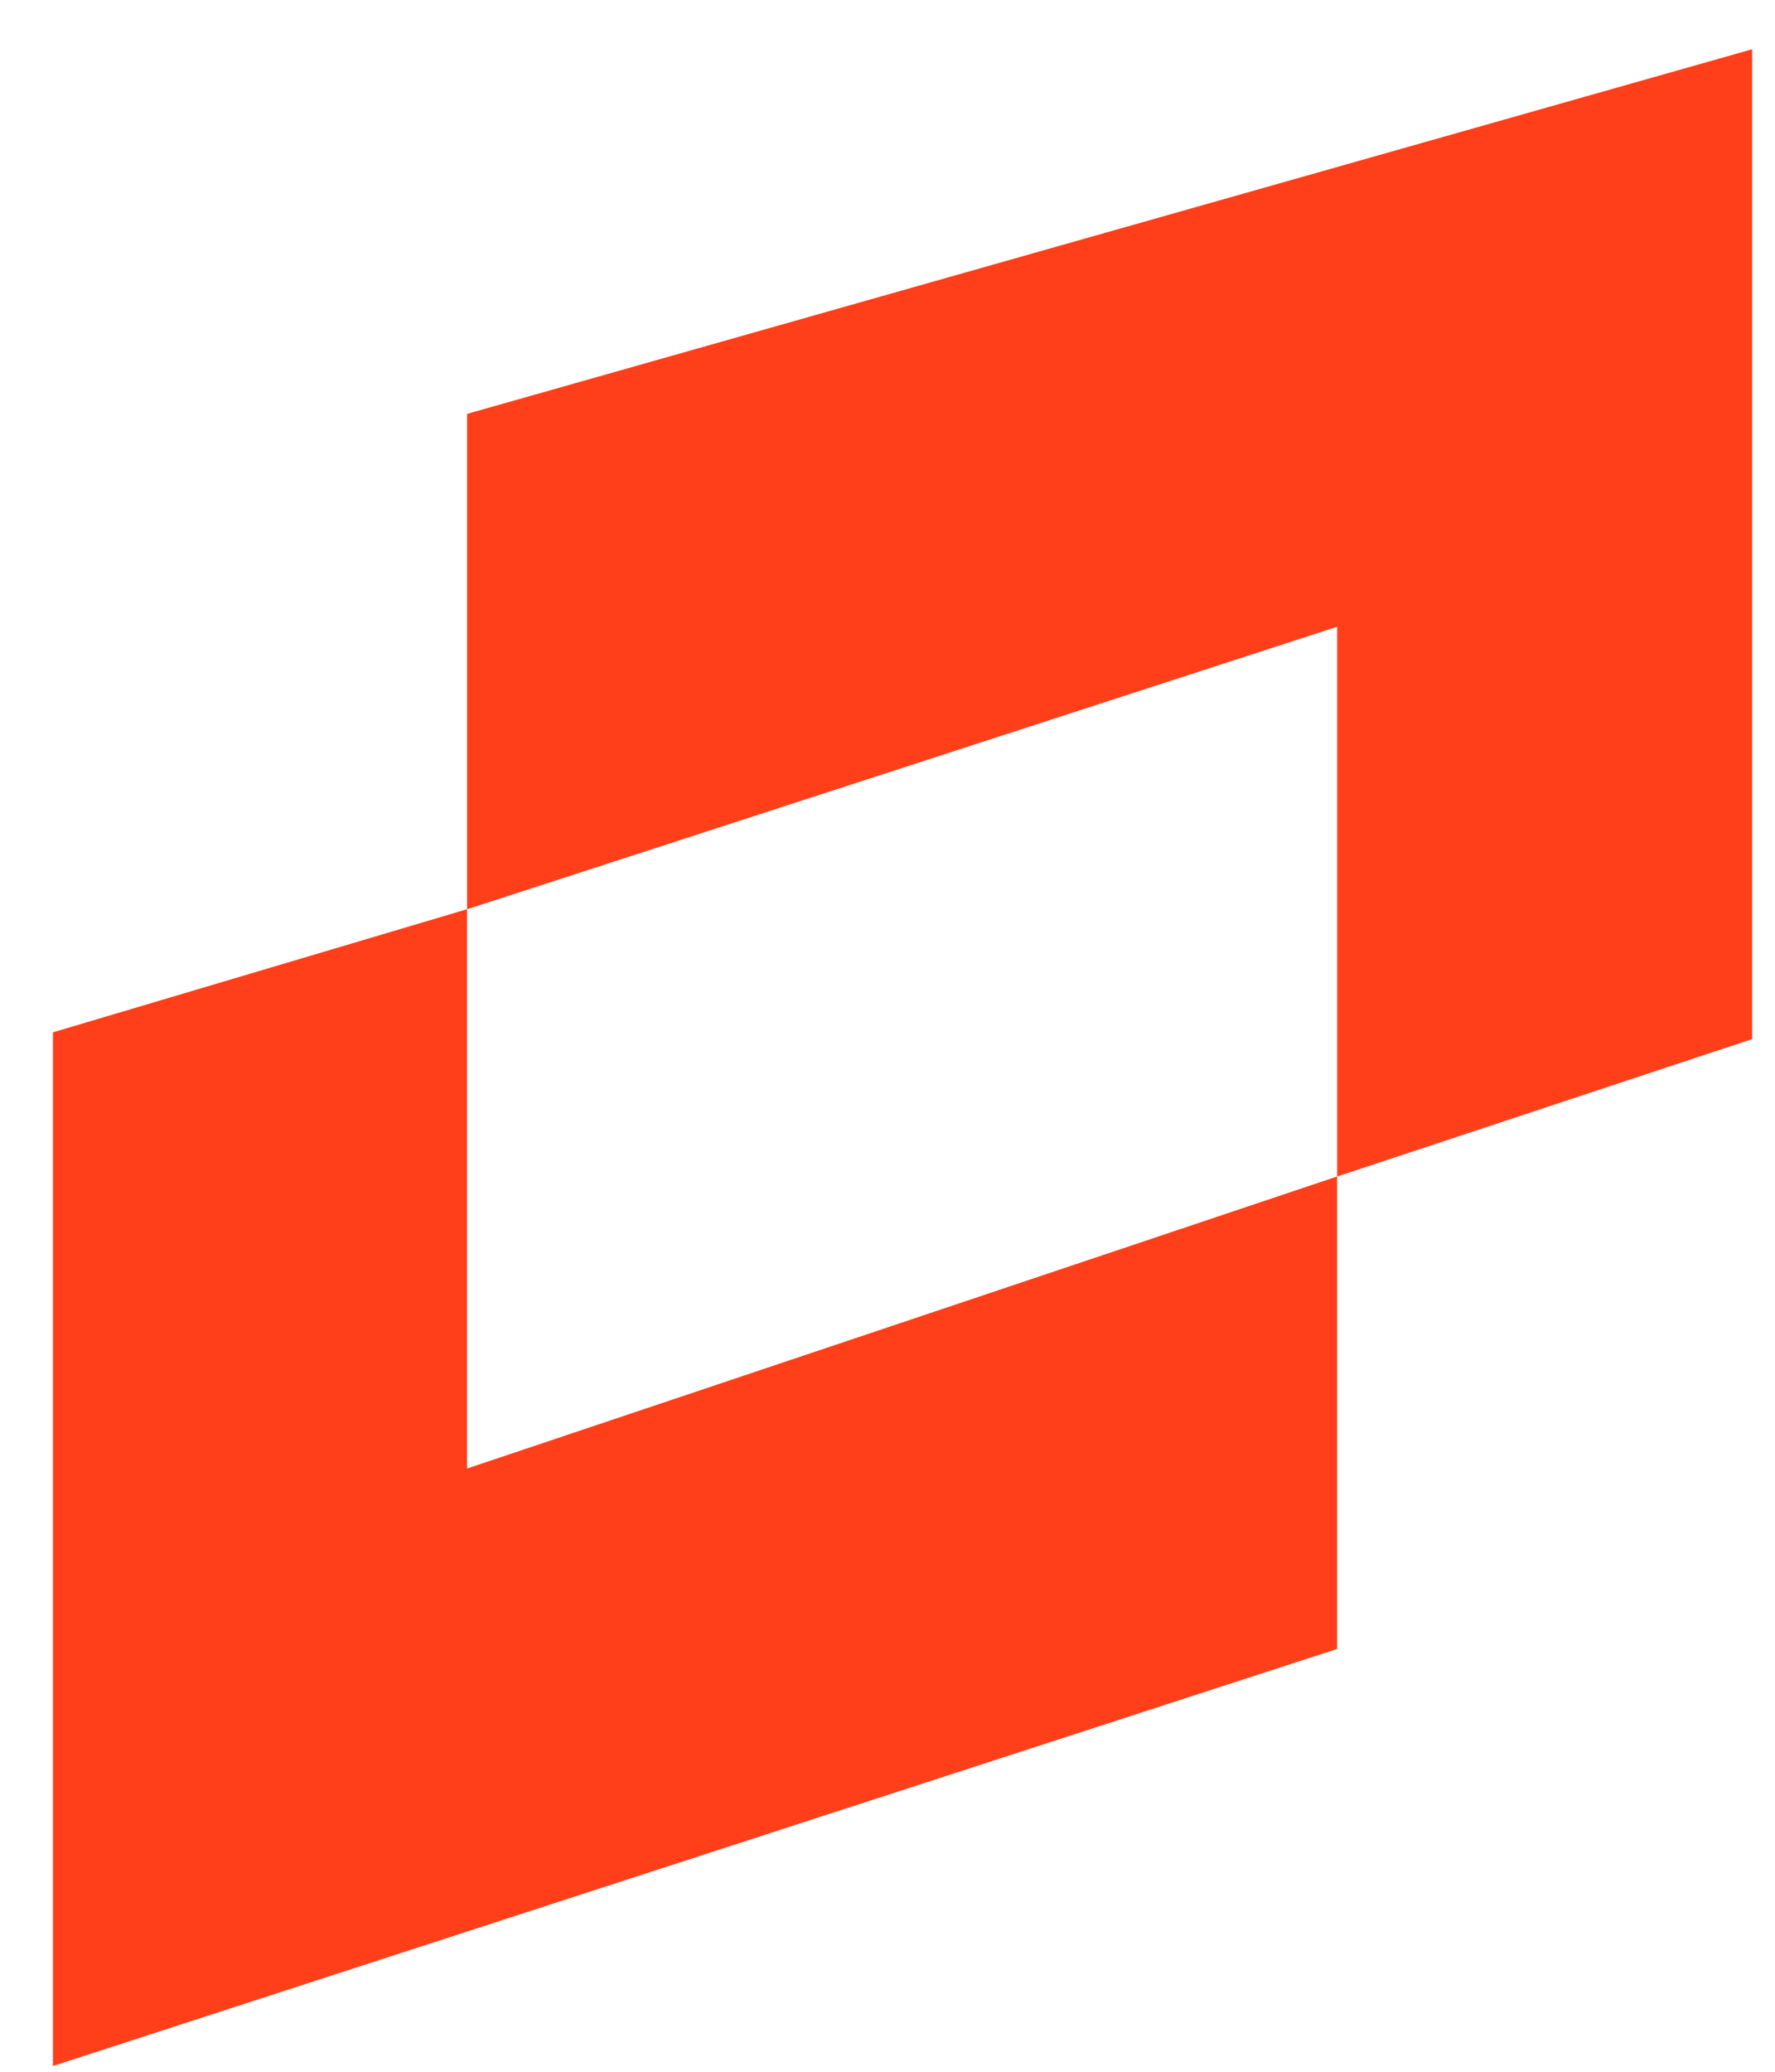 <svg
  width="30"
  height="35"
  viewBox="0 0 30 35"
  fill="none"
  xmlns="http://www.w3.org/2000/svg"
>
  <path
    d="M29.614 0.832V17.554L22.6 19.876V10.588L7.894 15.361V6.992L29.614 0.832Z"
    fill="#FF3F19"
  />
  <path
    d="M22.6 19.875V27.857L0.895 34.903V17.44L7.894 15.36V24.809L22.6 19.875Z"
    fill="#FF3F19"
  />
</svg>
